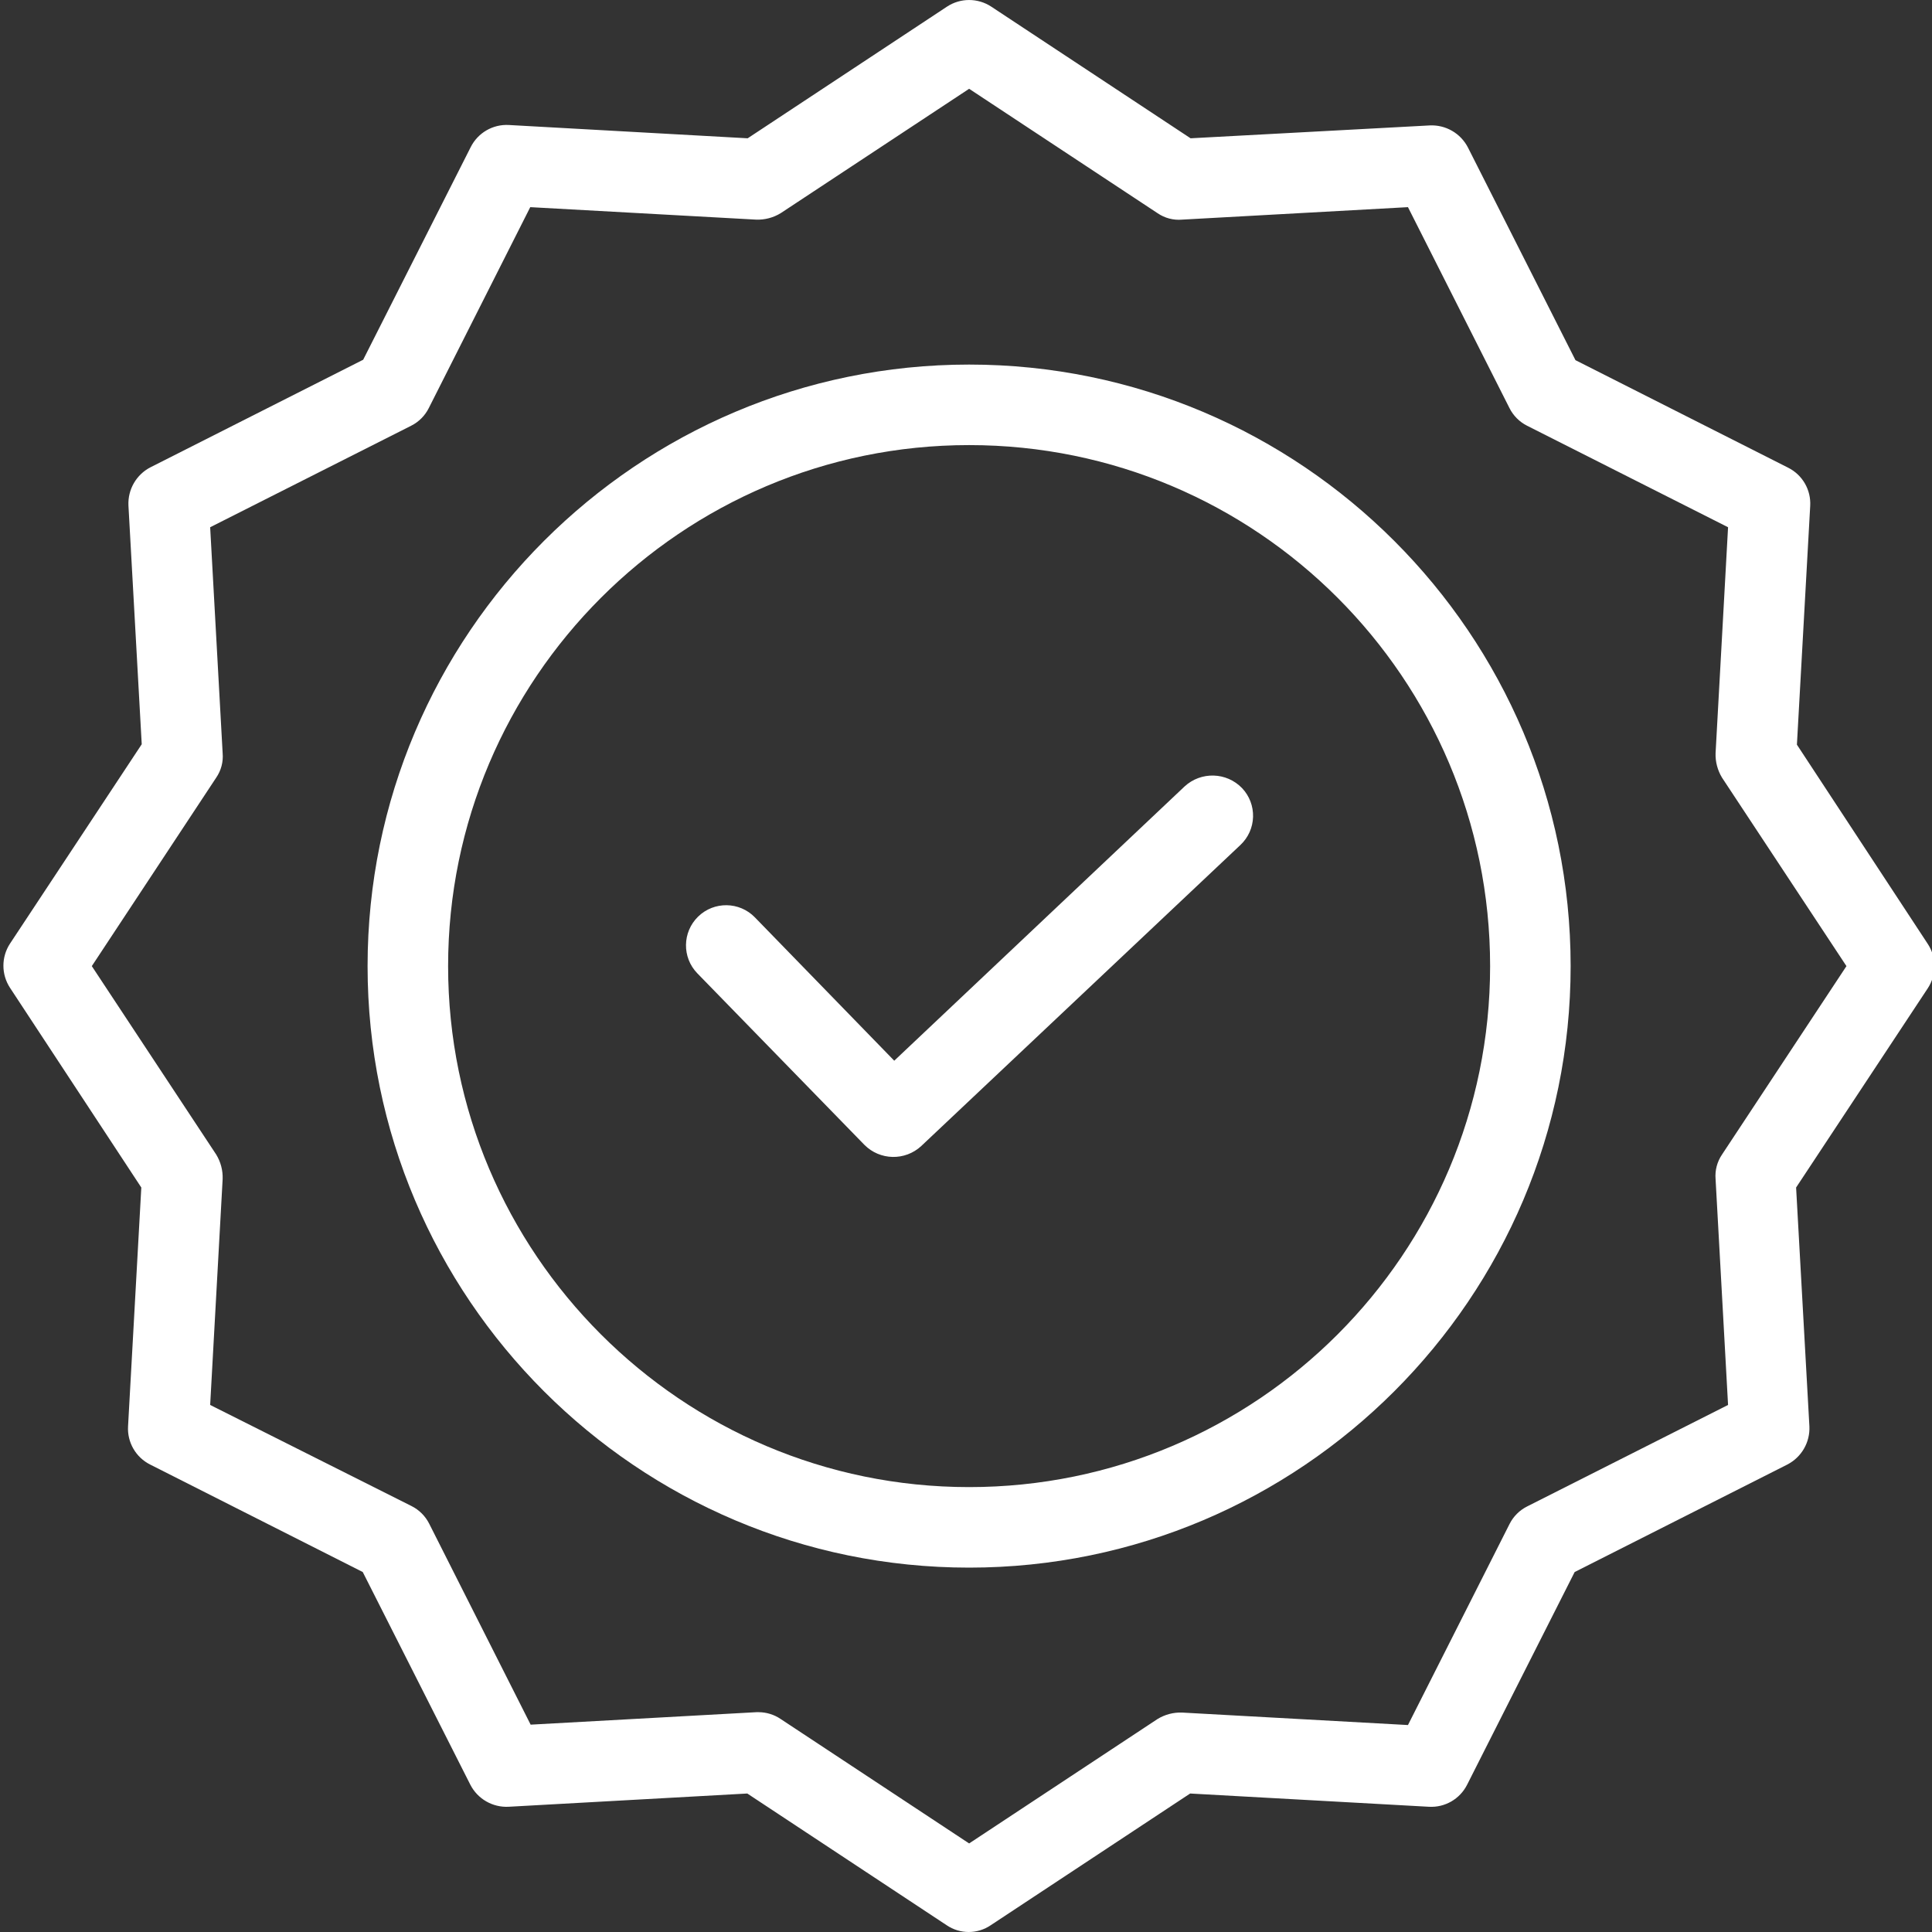 <?xml version="1.0" encoding="UTF-8"?> <svg xmlns="http://www.w3.org/2000/svg" width="50" height="50" viewBox="0 0 50 50" fill="none"><rect x="0" y="0" width="50" height="50" fill="#333333" stroke="none"/> <g clip-path="url(#clip0)"> <path d="M30.655 20.355L23.143 27.451L19.537 23.742C19.137 23.33 18.479 23.321 18.068 23.721C17.657 24.121 17.647 24.779 18.047 25.19L22.371 29.629C22.773 30.033 23.422 30.047 23.841 29.66L32.104 21.866C32.304 21.677 32.422 21.416 32.429 21.14C32.437 20.865 32.335 20.597 32.145 20.397C31.743 19.979 31.08 19.961 30.655 20.355Z" fill="white"></path> <path d="M25.081 9.435C16.495 9.435 9.513 16.417 9.513 25.003C9.513 33.589 16.495 40.57 25.081 40.57C33.667 40.57 40.648 33.589 40.648 25.003C40.648 16.417 33.667 9.435 25.081 9.435ZM25.081 38.486C17.641 38.486 11.597 32.432 11.597 25.003C11.597 17.573 17.641 11.519 25.081 11.519C32.528 11.519 38.564 17.556 38.564 25.003C38.564 32.449 32.528 38.486 25.081 38.486Z" fill="white"></path> <path d="M46.504 19.272L46.848 13.092C46.872 12.678 46.647 12.288 46.275 12.103L40.773 9.321L37.991 3.819C37.802 3.45 37.415 3.226 37.001 3.246L30.812 3.579L25.654 0.172C25.306 -0.057 24.855 -0.057 24.508 0.172L19.35 3.579L13.171 3.235C12.756 3.211 12.367 3.437 12.181 3.809L9.399 9.31L3.897 12.092C3.528 12.281 3.305 12.668 3.324 13.082L3.668 19.261L0.26 24.419C0.031 24.767 0.031 25.217 0.26 25.566L3.657 30.733L3.314 36.913C3.29 37.327 3.515 37.717 3.887 37.903L9.388 40.684L12.171 46.186C12.359 46.555 12.746 46.779 13.16 46.759L19.34 46.416L24.497 49.823C24.843 50.059 25.298 50.059 25.643 49.823L30.801 46.416L36.98 46.759C37.395 46.783 37.784 46.558 37.97 46.186L40.752 40.684L46.254 37.903C46.623 37.713 46.847 37.327 46.827 36.913L46.483 30.733L49.891 25.576C50.12 25.228 50.12 24.777 49.891 24.429L46.504 19.272ZM44.566 29.879C44.439 30.066 44.38 30.29 44.399 30.515L44.722 36.36L39.523 38.986C39.325 39.085 39.164 39.246 39.065 39.445L36.438 44.644L30.593 44.321C30.369 44.313 30.148 44.371 29.957 44.488L25.081 47.708L20.204 44.488C20.035 44.373 19.836 44.312 19.631 44.311H19.579L13.733 44.634L11.108 39.434C11.008 39.236 10.848 39.075 10.649 38.976L5.439 36.36L5.762 30.515C5.77 30.291 5.712 30.07 5.595 29.879L2.376 25.003L5.595 20.126C5.723 19.94 5.782 19.715 5.762 19.491L5.439 13.645L10.639 11.019C10.837 10.92 10.998 10.759 11.097 10.561L13.723 5.361L19.569 5.684C19.792 5.692 20.013 5.634 20.204 5.517L25.081 2.298L29.957 5.517C30.144 5.645 30.368 5.704 30.593 5.684L36.438 5.361L39.065 10.561C39.164 10.759 39.325 10.92 39.523 11.019L44.722 13.645L44.399 19.491C44.391 19.714 44.45 19.935 44.566 20.126L47.786 25.003L44.566 29.879Z" fill="white"></path> </g> <defs> <clipPath id="clip0"> <rect width="50" height="50" fill="white"></rect> </clipPath> </defs> </svg> 